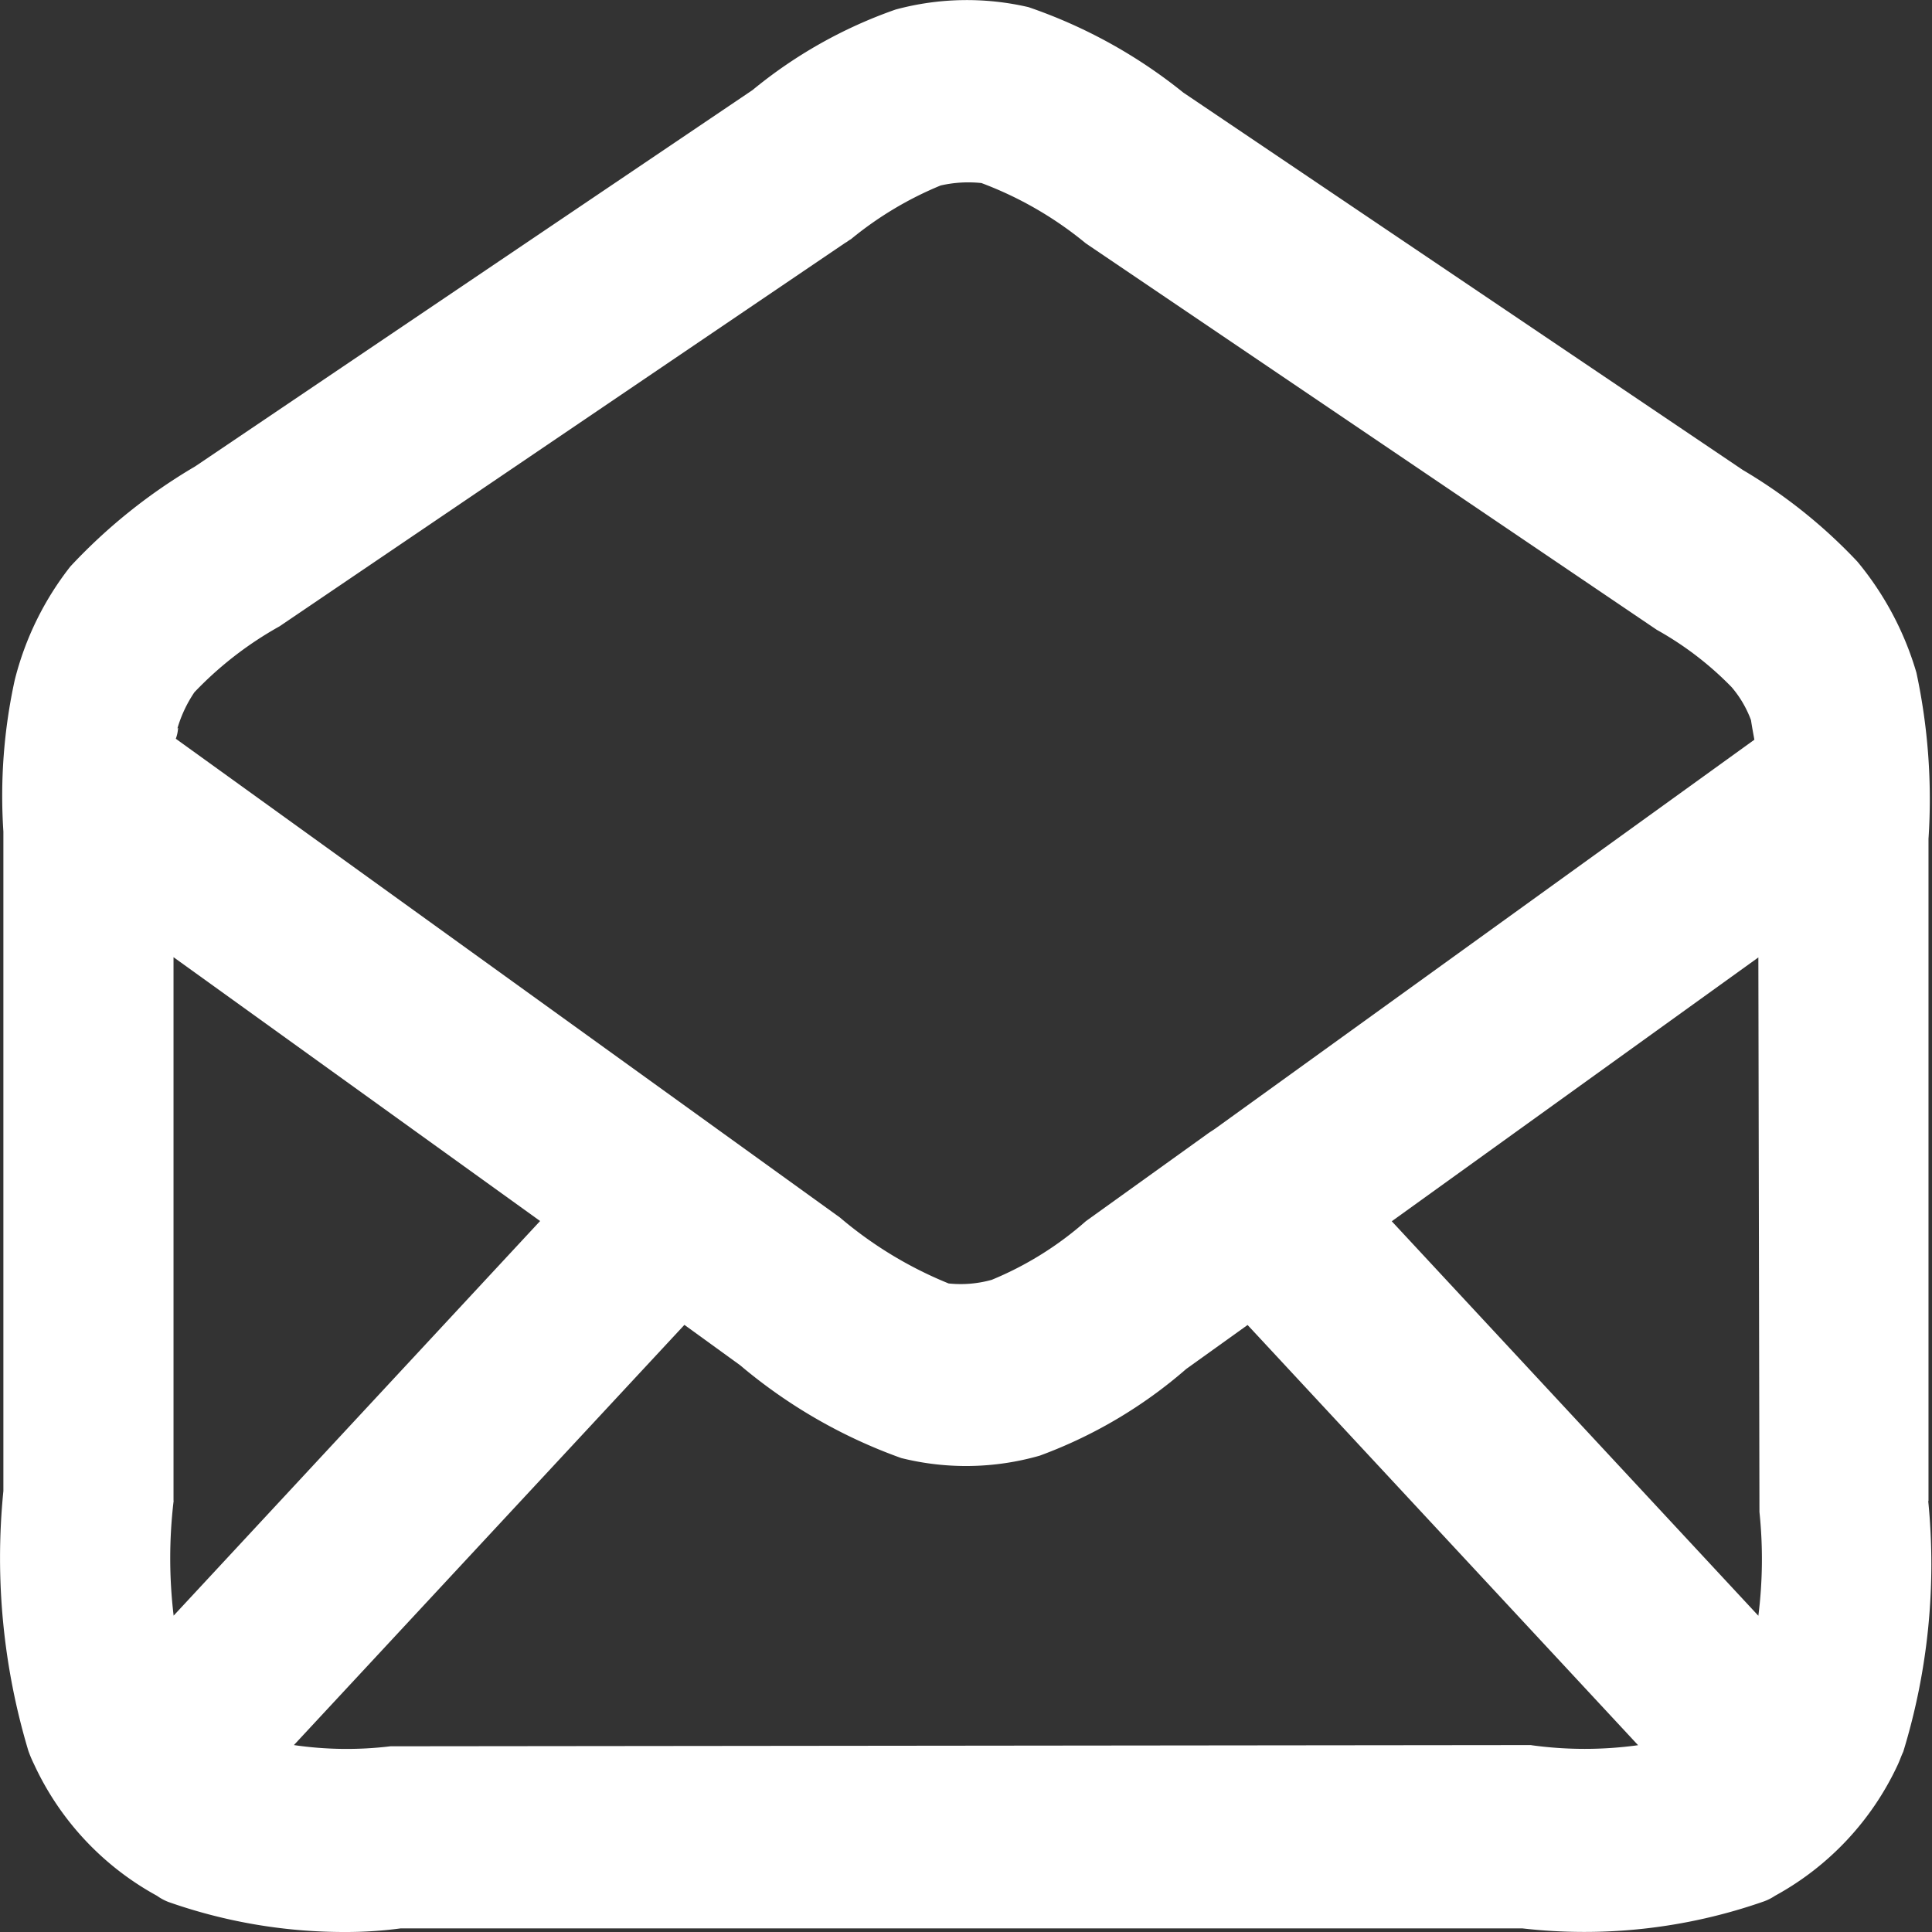 <svg xmlns="http://www.w3.org/2000/svg" width="16" height="16" viewBox="0 0 16 16">
  <rect x="0" y="0" width="16" height="16" fill="#333333" stroke="none"/>
  <path id="email" d="M15.971,12.429V6.947a5,5,0,0,0-.1-1.376,2.567,2.567,0,0,0-.489-.92,4.315,4.315,0,0,0-.949-.759L9.8.767A4.218,4.218,0,0,0,8.517.059a2.26,2.26,0,0,0-1.1.02A3.874,3.874,0,0,0,6.232.746L1.617,3.862a4.59,4.59,0,0,0-1.034.829,2.511,2.511,0,0,0-.461.941A4.482,4.482,0,0,0,.028,6.886v5.462A5.559,5.559,0,0,0,.235,14.5a1.024,1.024,0,0,0,.047.111A2.376,2.376,0,0,0,1.3,15.7a.428.428,0,0,0,.094.051A4.387,4.387,0,0,0,2.858,16a3.418,3.418,0,0,0,.461-.03h9.288a4.5,4.5,0,0,0,2-.223A.428.428,0,0,0,14.7,15.7a2.376,2.376,0,0,0,1.015-1.082c.019-.04.028-.071.047-.111a5.3,5.3,0,0,0,.207-2.074m-14.5-6.4a1.072,1.072,0,0,1,.141-.3,2.972,2.972,0,0,1,.705-.546L7,2.011c.019-.01.028-.02.047-.03a2.917,2.917,0,0,1,.743-.445,1.034,1.034,0,0,1,.338-.02,3.027,3.027,0,0,1,.865.5l4.728,3.2a2.7,2.7,0,0,1,.62.475.9.9,0,0,1,.16.273c.009.061.019.111.028.162L10.068,9.344c-.028.02-.047.03-.075.051l-1,.718a2.773,2.773,0,0,1-.78.486.955.955,0,0,1-.357.03,3.311,3.311,0,0,1-.9-.546l-5.5-3.965a.315.315,0,0,0,.019-.091m-.038,6.4v-4.5l3.036,2.185L1.438,13.38a4.015,4.015,0,0,1,0-.951m11.243,2.023-9.447.01a3.02,3.02,0,0,1-.8-.01l3.234-3.48.461.334a4.322,4.322,0,0,0,1.335.769,2.215,2.215,0,0,0,1.147-.02,3.89,3.89,0,0,0,1.213-.718l.508-.364,3.234,3.48a3.226,3.226,0,0,1-.884,0m1.88-1.072-3.036-3.267,3.036-2.185.009,4.592a3.758,3.758,0,0,1-.009.86" transform="translate(0 0)" fill="#fff"/>
</svg>